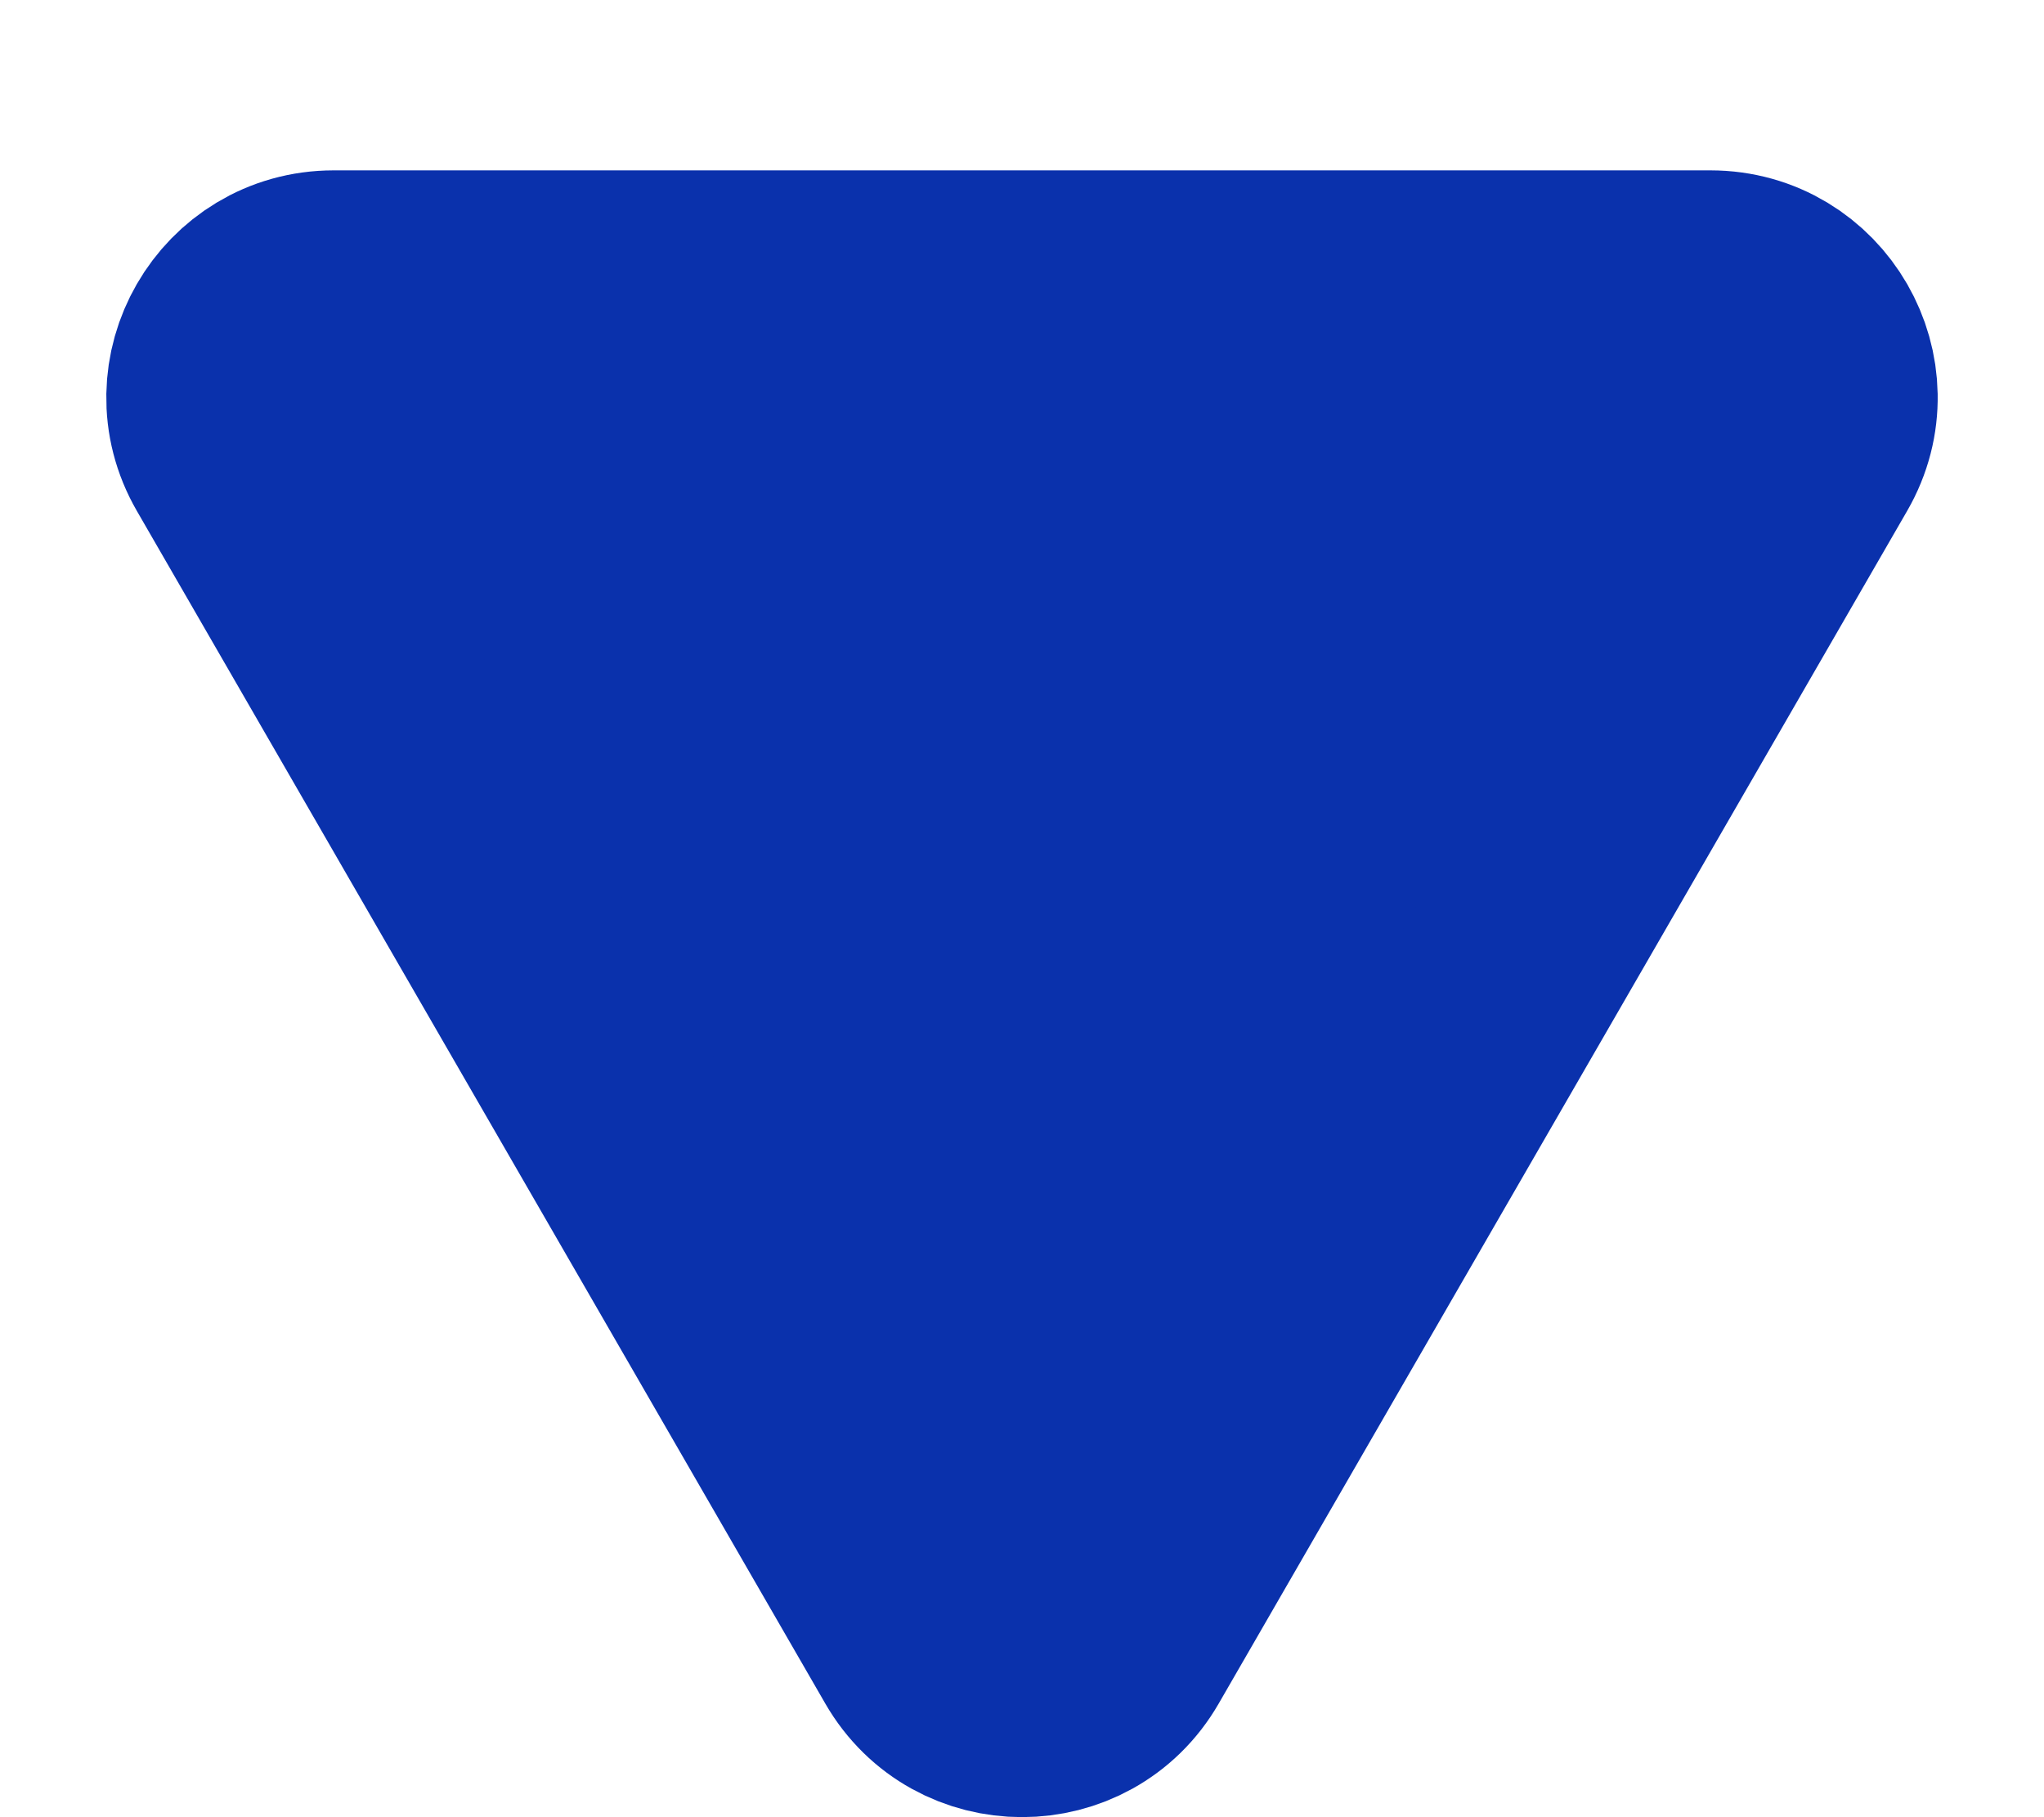 <svg width="9" height="8" viewBox="0 0 9 8" fill="none" xmlns="http://www.w3.org/2000/svg">
<path d="M4.933 7.25C4.741 7.583 4.259 7.583 4.067 7.25L1.036 2C0.843 1.667 1.084 1.25 1.469 1.25L7.531 1.25C7.916 1.25 8.157 1.667 7.964 2L4.933 7.25Z" fill="#0a31ac" stroke="#0a31ac"/>
</svg>
